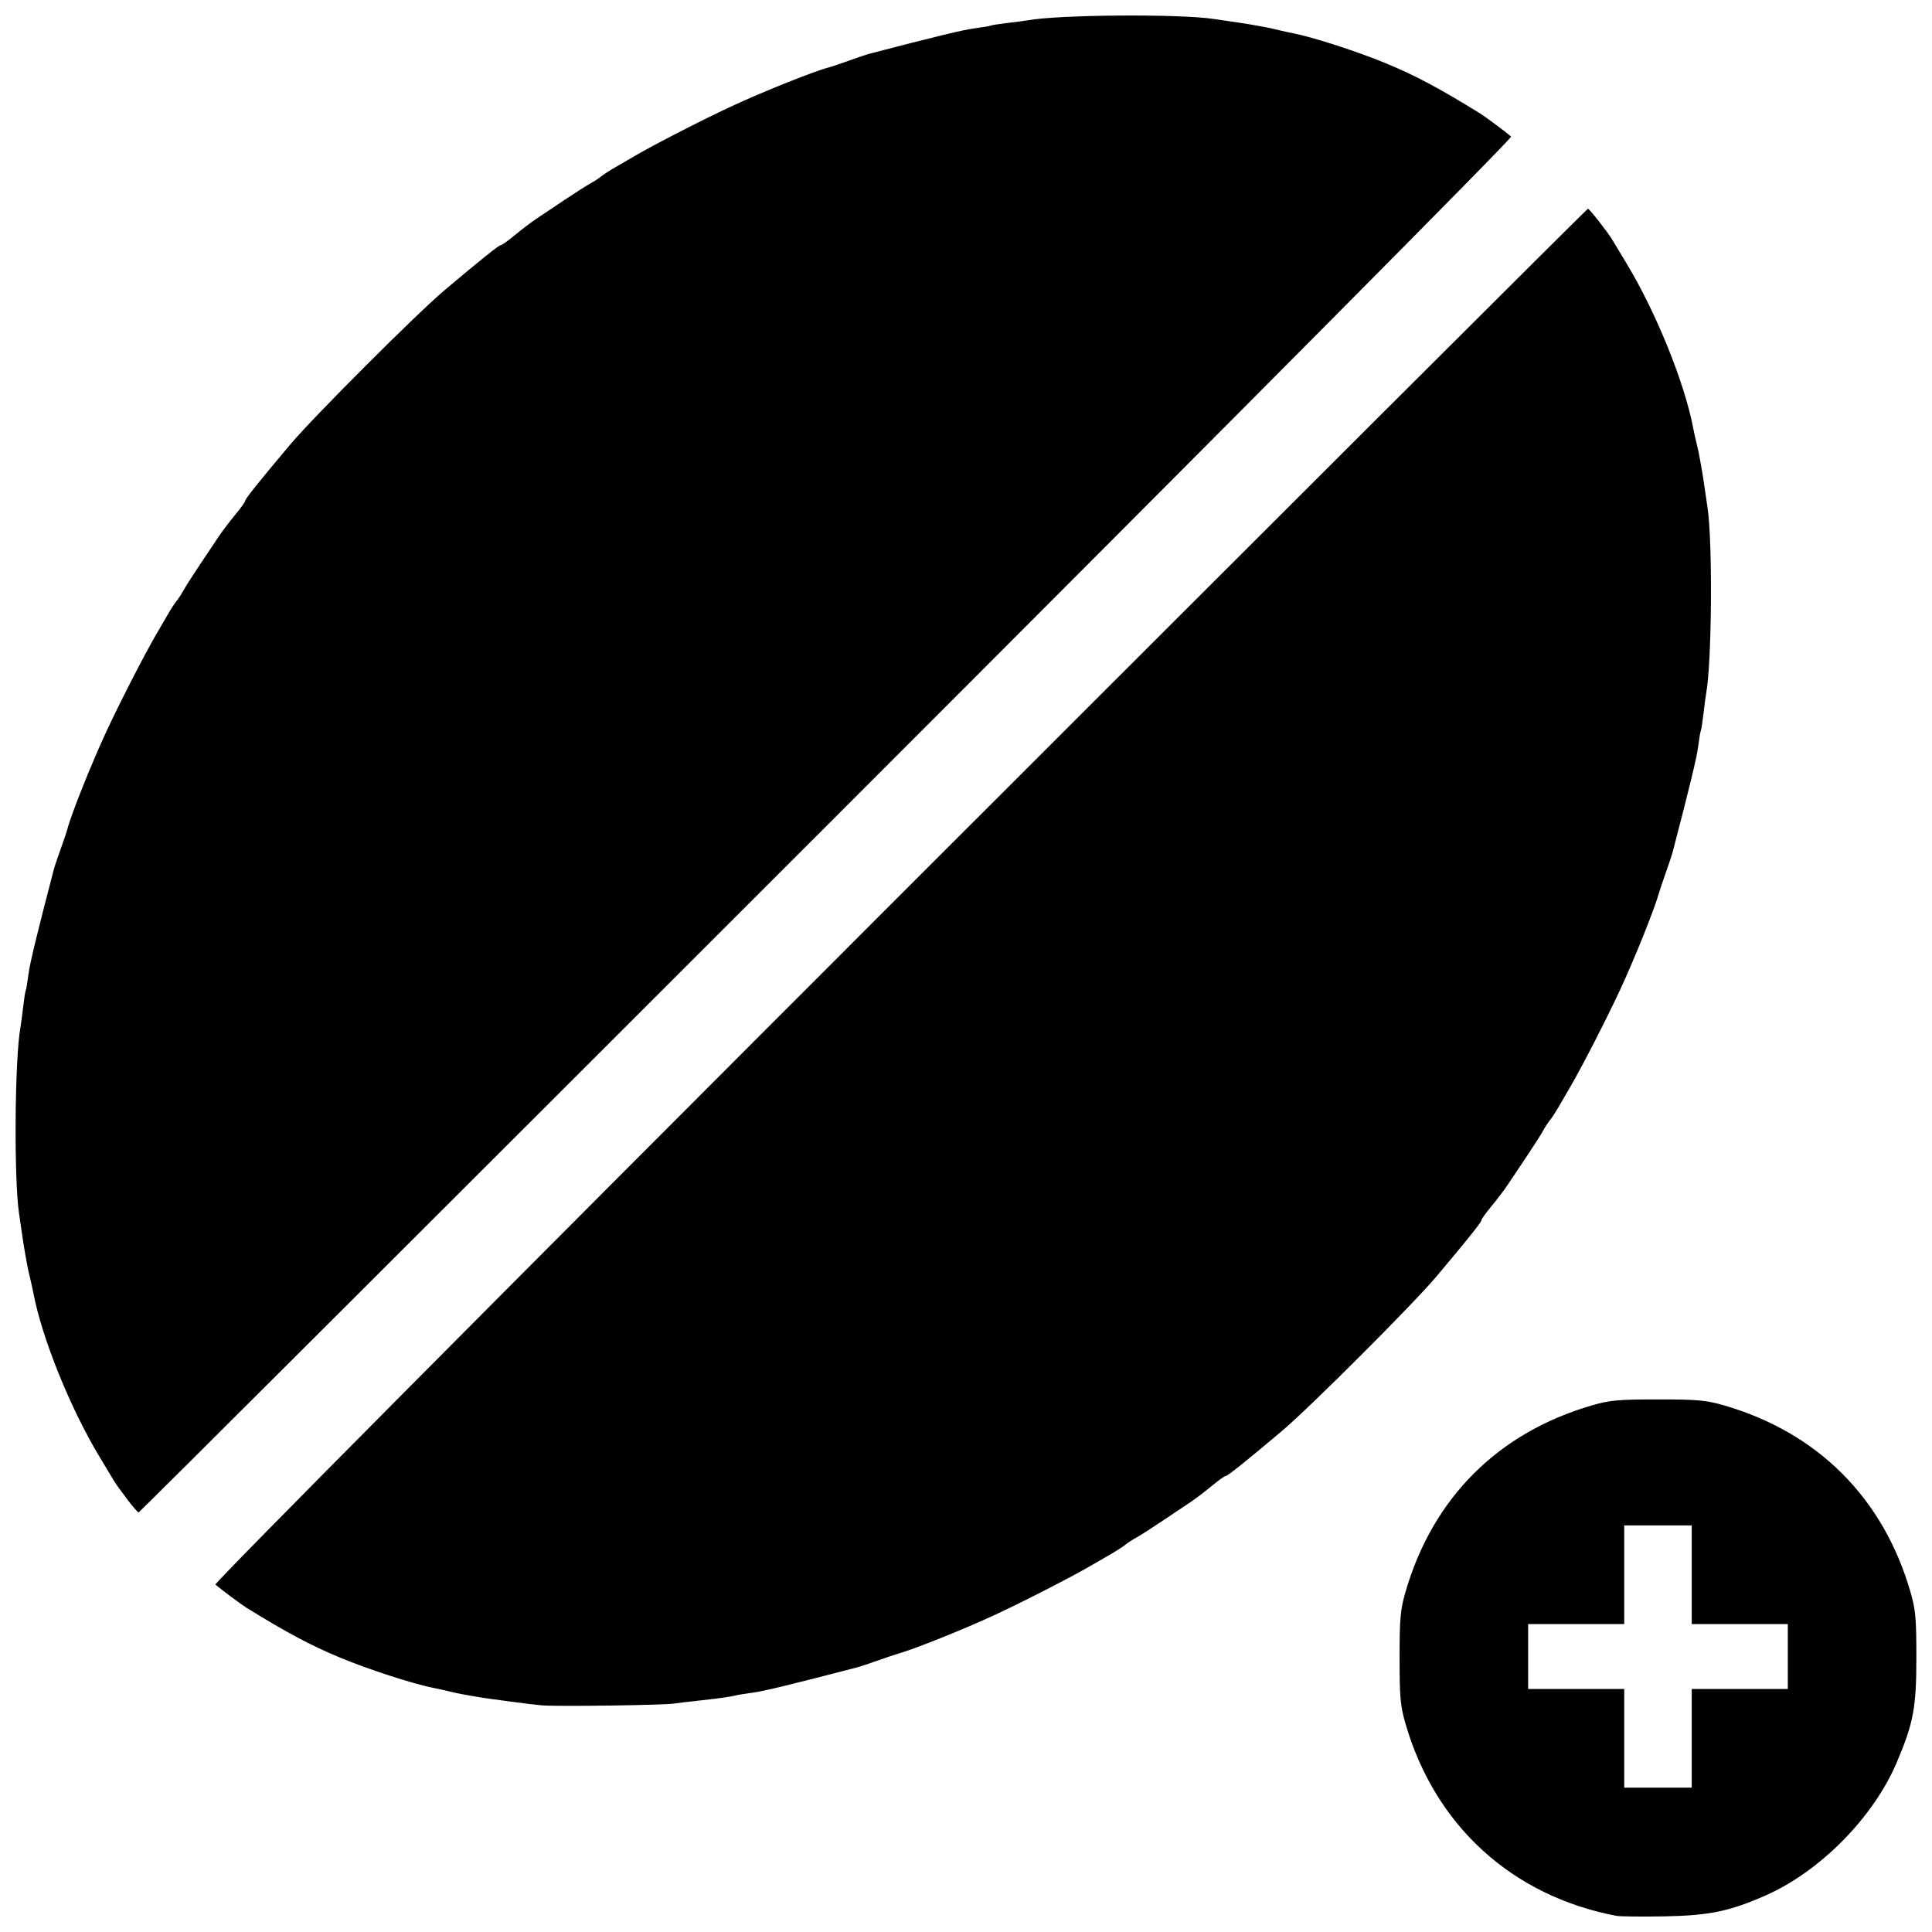 <?xml version="1.0" encoding="UTF-8"?>
<!-- The Best Svg Icon site in the world: iconSvg.co, Visit us! https://iconsvg.co -->
<svg width="800px" height="800px" version="1.1" viewBox="144 144 512 512" xmlns="http://www.w3.org/2000/svg">
 <defs>
  <clipPath id="a">
   <path d="m148.09 148.09h503.81v503.81h-503.81z"/>
  </clipPath>
 </defs>
 <g clip-path="url(#a)">
  <path d="m572.37 651.72c-27.648-5.269-48.059-23.859-55.895-50.914-1.371-4.731-1.57-6.969-1.57-17.469s0.203-12.738 1.57-17.469c7.211-24.898 24.539-42.223 49.438-49.438 4.731-1.371 6.969-1.57 17.469-1.57s12.738 0.203 17.469 1.57c24.898 7.211 42.223 24.539 49.438 49.438 1.371 4.731 1.57 6.969 1.57 17.469 0 13.191-0.781 17.34-5.211 27.758-6.184 14.535-20.262 28.812-34.703 35.199-9.527 4.215-15.004 5.348-26.84 5.559-6.055 0.105-11.785 0.047-12.73-0.133zm19.957-47.047v-13.074h25.461v-17.203h-25.461v-26.148h-17.891v26.148h-25.461v17.203h25.461v26.148h17.891zm-304.54-8.715c-1.516-0.129-5.231-0.574-8.258-0.992-3.027-0.418-6.125-0.836-6.883-0.93-1.152-0.145-6.769-1.141-7.914-1.406-0.188-0.043-1.273-0.301-2.41-0.57-1.137-0.27-2.684-0.605-3.445-0.75-5.144-0.973-17.219-4.887-24.773-8.031-7.82-3.254-13.863-6.477-24.777-13.203-1.344-0.828-6.91-4.977-8.242-6.144-0.406-0.355 71.355-72.613 181.34-182.6 100.11-100.11 182.18-182.02 182.39-182.02 0.395 0 5.32 6.293 6.508 8.309 0.379 0.645 2.07 3.449 3.754 6.238 7.797 12.883 15.375 31.617 17.641 43.605 0.145 0.758 0.48 2.309 0.75 3.445 0.27 1.137 0.523 2.219 0.57 2.41 0.266 1.145 1.262 6.762 1.406 7.914 0.094 0.758 0.57 4.008 1.059 7.227 1.395 9.172 1.156 41.281-0.367 49.395-0.121 0.656-0.438 3.039-0.695 5.297-0.262 2.258-0.574 4.269-0.699 4.473s-0.441 2.055-0.699 4.117c-0.387 3.059-2.144 10.34-6.82 28.254-0.148 0.566-0.926 2.891-1.73 5.16s-1.586 4.594-1.742 5.16c-1.176 4.312-6.555 17.738-10.477 26.152-3.613 7.754-10.07 20.32-13.078 25.465-0.773 1.324-2.125 3.648-2.996 5.16-0.875 1.516-1.977 3.219-2.453 3.785-0.477 0.57-1.285 1.809-1.797 2.754-0.512 0.945-2.469 4.016-4.348 6.82s-4.16 6.211-5.066 7.57c-0.906 1.359-2.844 3.906-4.301 5.66-1.457 1.754-2.652 3.422-2.652 3.703 0 0.527-3.731 5.191-11.988 14.984-6.156 7.305-33.5 34.645-40.805 40.805-9.793 8.254-14.457 11.988-14.984 11.988-0.281 0-1.945 1.191-3.703 2.652-1.754 1.457-4.305 3.394-5.66 4.301-1.359 0.906-4.766 3.188-7.57 5.066-2.805 1.879-5.875 3.836-6.82 4.348-0.945 0.512-2.184 1.32-2.754 1.797-0.57 0.477-2.273 1.582-3.785 2.453-1.516 0.875-3.836 2.223-5.16 2.996-5.144 3.012-17.711 9.465-25.465 13.078-8.414 3.922-21.84 9.301-26.152 10.477-0.566 0.156-2.891 0.938-5.16 1.742-2.269 0.805-4.594 1.582-5.16 1.73-17.316 4.519-25.082 6.406-27.871 6.766-1.895 0.246-3.906 0.57-4.473 0.723-1.355 0.367-4.887 0.859-9.98 1.398-2.269 0.238-5.215 0.594-6.539 0.785-2.906 0.422-30.875 0.805-34.754 0.473zm-110.14-54.73c-1.496-1.965-3.031-4.094-3.41-4.738-0.379-0.645-2.07-3.449-3.754-6.238-7.797-12.883-15.375-31.617-17.641-43.605-0.145-0.758-0.48-2.309-0.75-3.445s-0.523-2.219-0.57-2.41c-0.266-1.145-1.262-6.762-1.406-7.914-0.094-0.758-0.57-4.008-1.059-7.227-1.395-9.172-1.156-41.281 0.367-49.395 0.121-0.656 0.438-3.039 0.695-5.297 0.262-2.258 0.574-4.269 0.699-4.473s0.441-2.055 0.699-4.117c0.387-3.059 2.121-10.238 6.82-28.254 0.148-0.566 0.938-2.891 1.758-5.16 0.82-2.269 1.602-4.594 1.742-5.16 0.918-3.727 6.441-17.555 10.449-26.152 3.613-7.754 10.07-20.32 13.078-25.465 0.773-1.324 2.125-3.648 2.996-5.16 0.875-1.516 1.977-3.219 2.453-3.785 0.477-0.57 1.285-1.809 1.797-2.754 0.512-0.945 2.469-4.016 4.348-6.82 1.879-2.805 4.16-6.211 5.066-7.57 0.906-1.359 2.844-3.906 4.301-5.66 1.457-1.754 2.652-3.422 2.652-3.703 0-0.527 3.731-5.191 11.988-14.984 6.156-7.305 33.5-34.645 40.805-40.805 9.793-8.254 14.457-11.988 14.984-11.988 0.281 0 1.945-1.191 3.703-2.652 1.754-1.457 4.305-3.394 5.66-4.301 1.359-0.906 4.766-3.188 7.57-5.066 2.805-1.879 5.875-3.836 6.82-4.348 0.945-0.512 2.184-1.32 2.754-1.797s2.273-1.582 3.785-2.453c1.516-0.875 3.836-2.223 5.16-2.996 5.144-3.012 17.711-9.465 25.465-13.078 8.594-4.008 22.426-9.535 26.152-10.449 0.566-0.141 2.891-0.922 5.16-1.742s4.594-1.609 5.16-1.758c18.016-4.699 25.195-6.434 28.254-6.82 2.062-0.262 3.914-0.578 4.117-0.699 0.203-0.125 2.215-0.438 4.473-0.699 2.258-0.262 4.641-0.574 5.297-0.695 8.109-1.52 40.223-1.758 49.395-0.367 3.219 0.488 6.469 0.965 7.227 1.059 1.152 0.145 6.769 1.141 7.914 1.406 0.188 0.043 1.273 0.301 2.41 0.57 1.137 0.27 2.684 0.605 3.445 0.75 5.144 0.973 17.219 4.887 24.773 8.031 7.82 3.254 13.863 6.477 24.777 13.203 1.344 0.828 6.91 4.977 8.242 6.144 0.406 0.355-71.355 72.613-181.34 182.6-100.11 100.11-182.18 182.02-182.39 182.02s-1.602-1.605-3.098-3.57z"/>
 </g>
</svg>